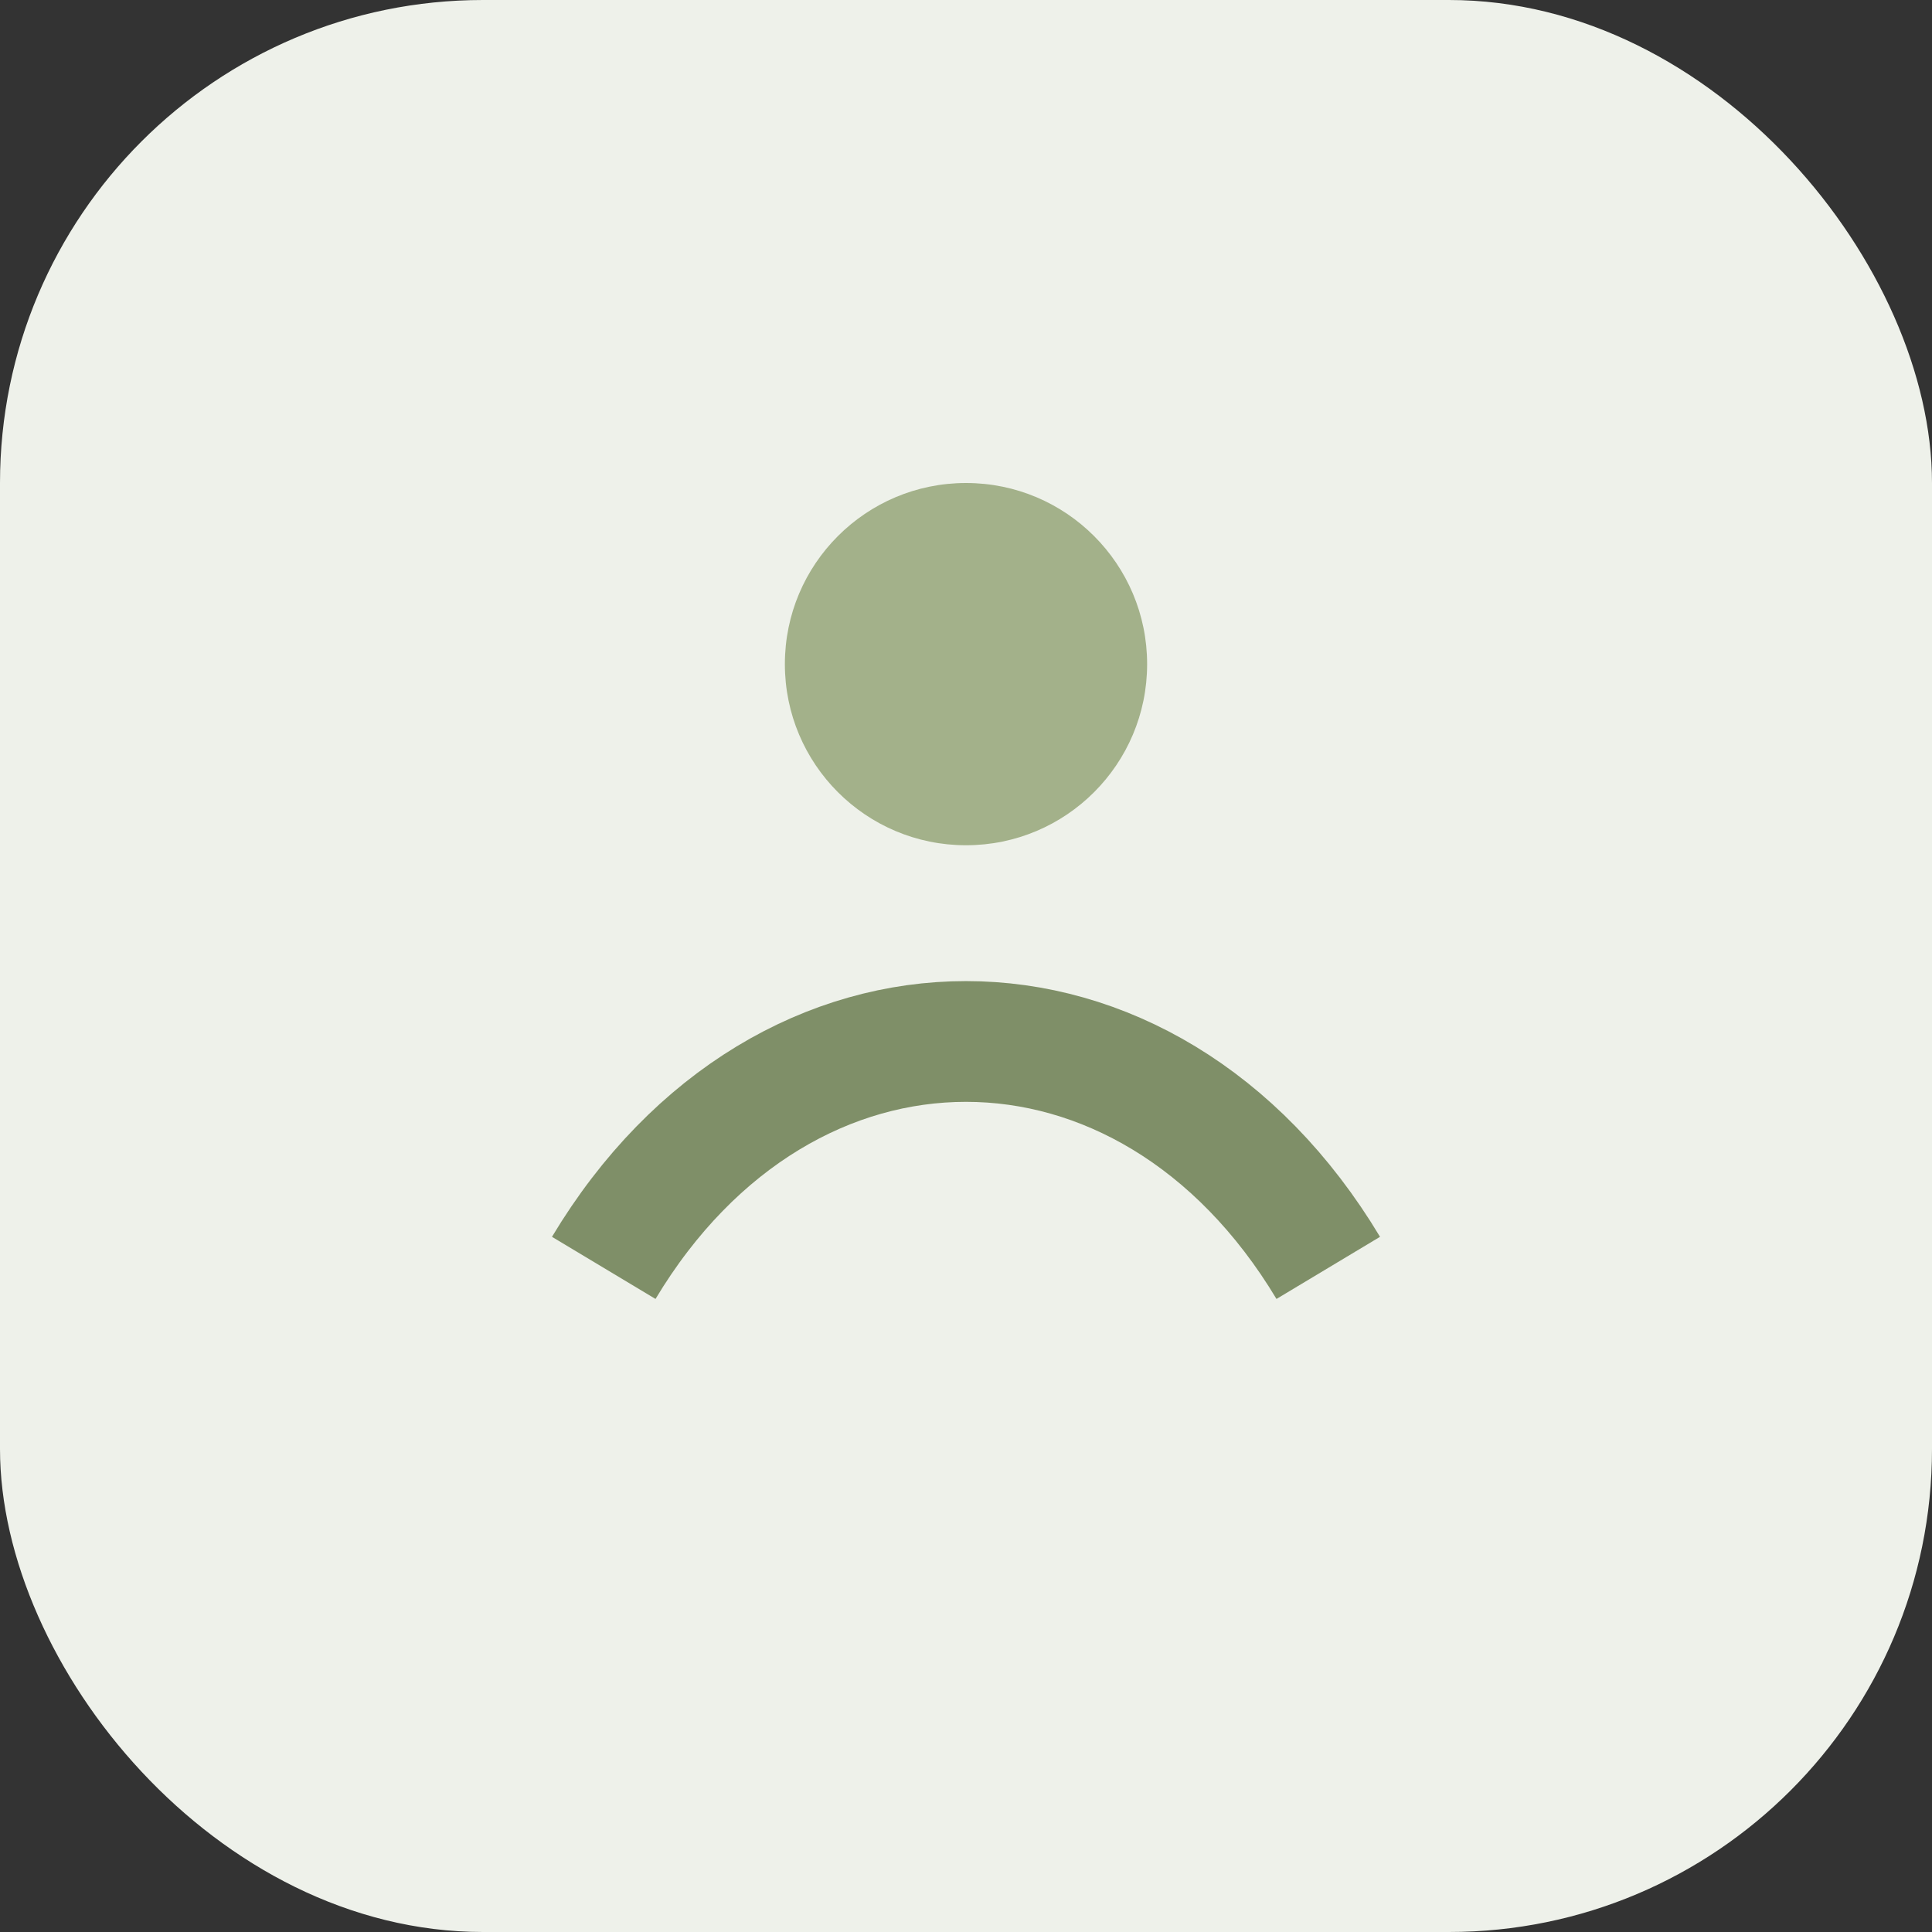 <svg xmlns='http://www.w3.org/2000/svg' viewBox='0 0 64 64'><rect x="0" y="0" width="64" height="64" fill="#333333" stroke="none"/><rect width='64' height='64' rx='16' fill='#eef1ea'/><path d='M20 42c6-10 18-10 24 0' fill='none' stroke='#7f8f68' stroke-width='4'/><circle cx='32' cy='22' r='6' fill='#a3b18a'/></svg>